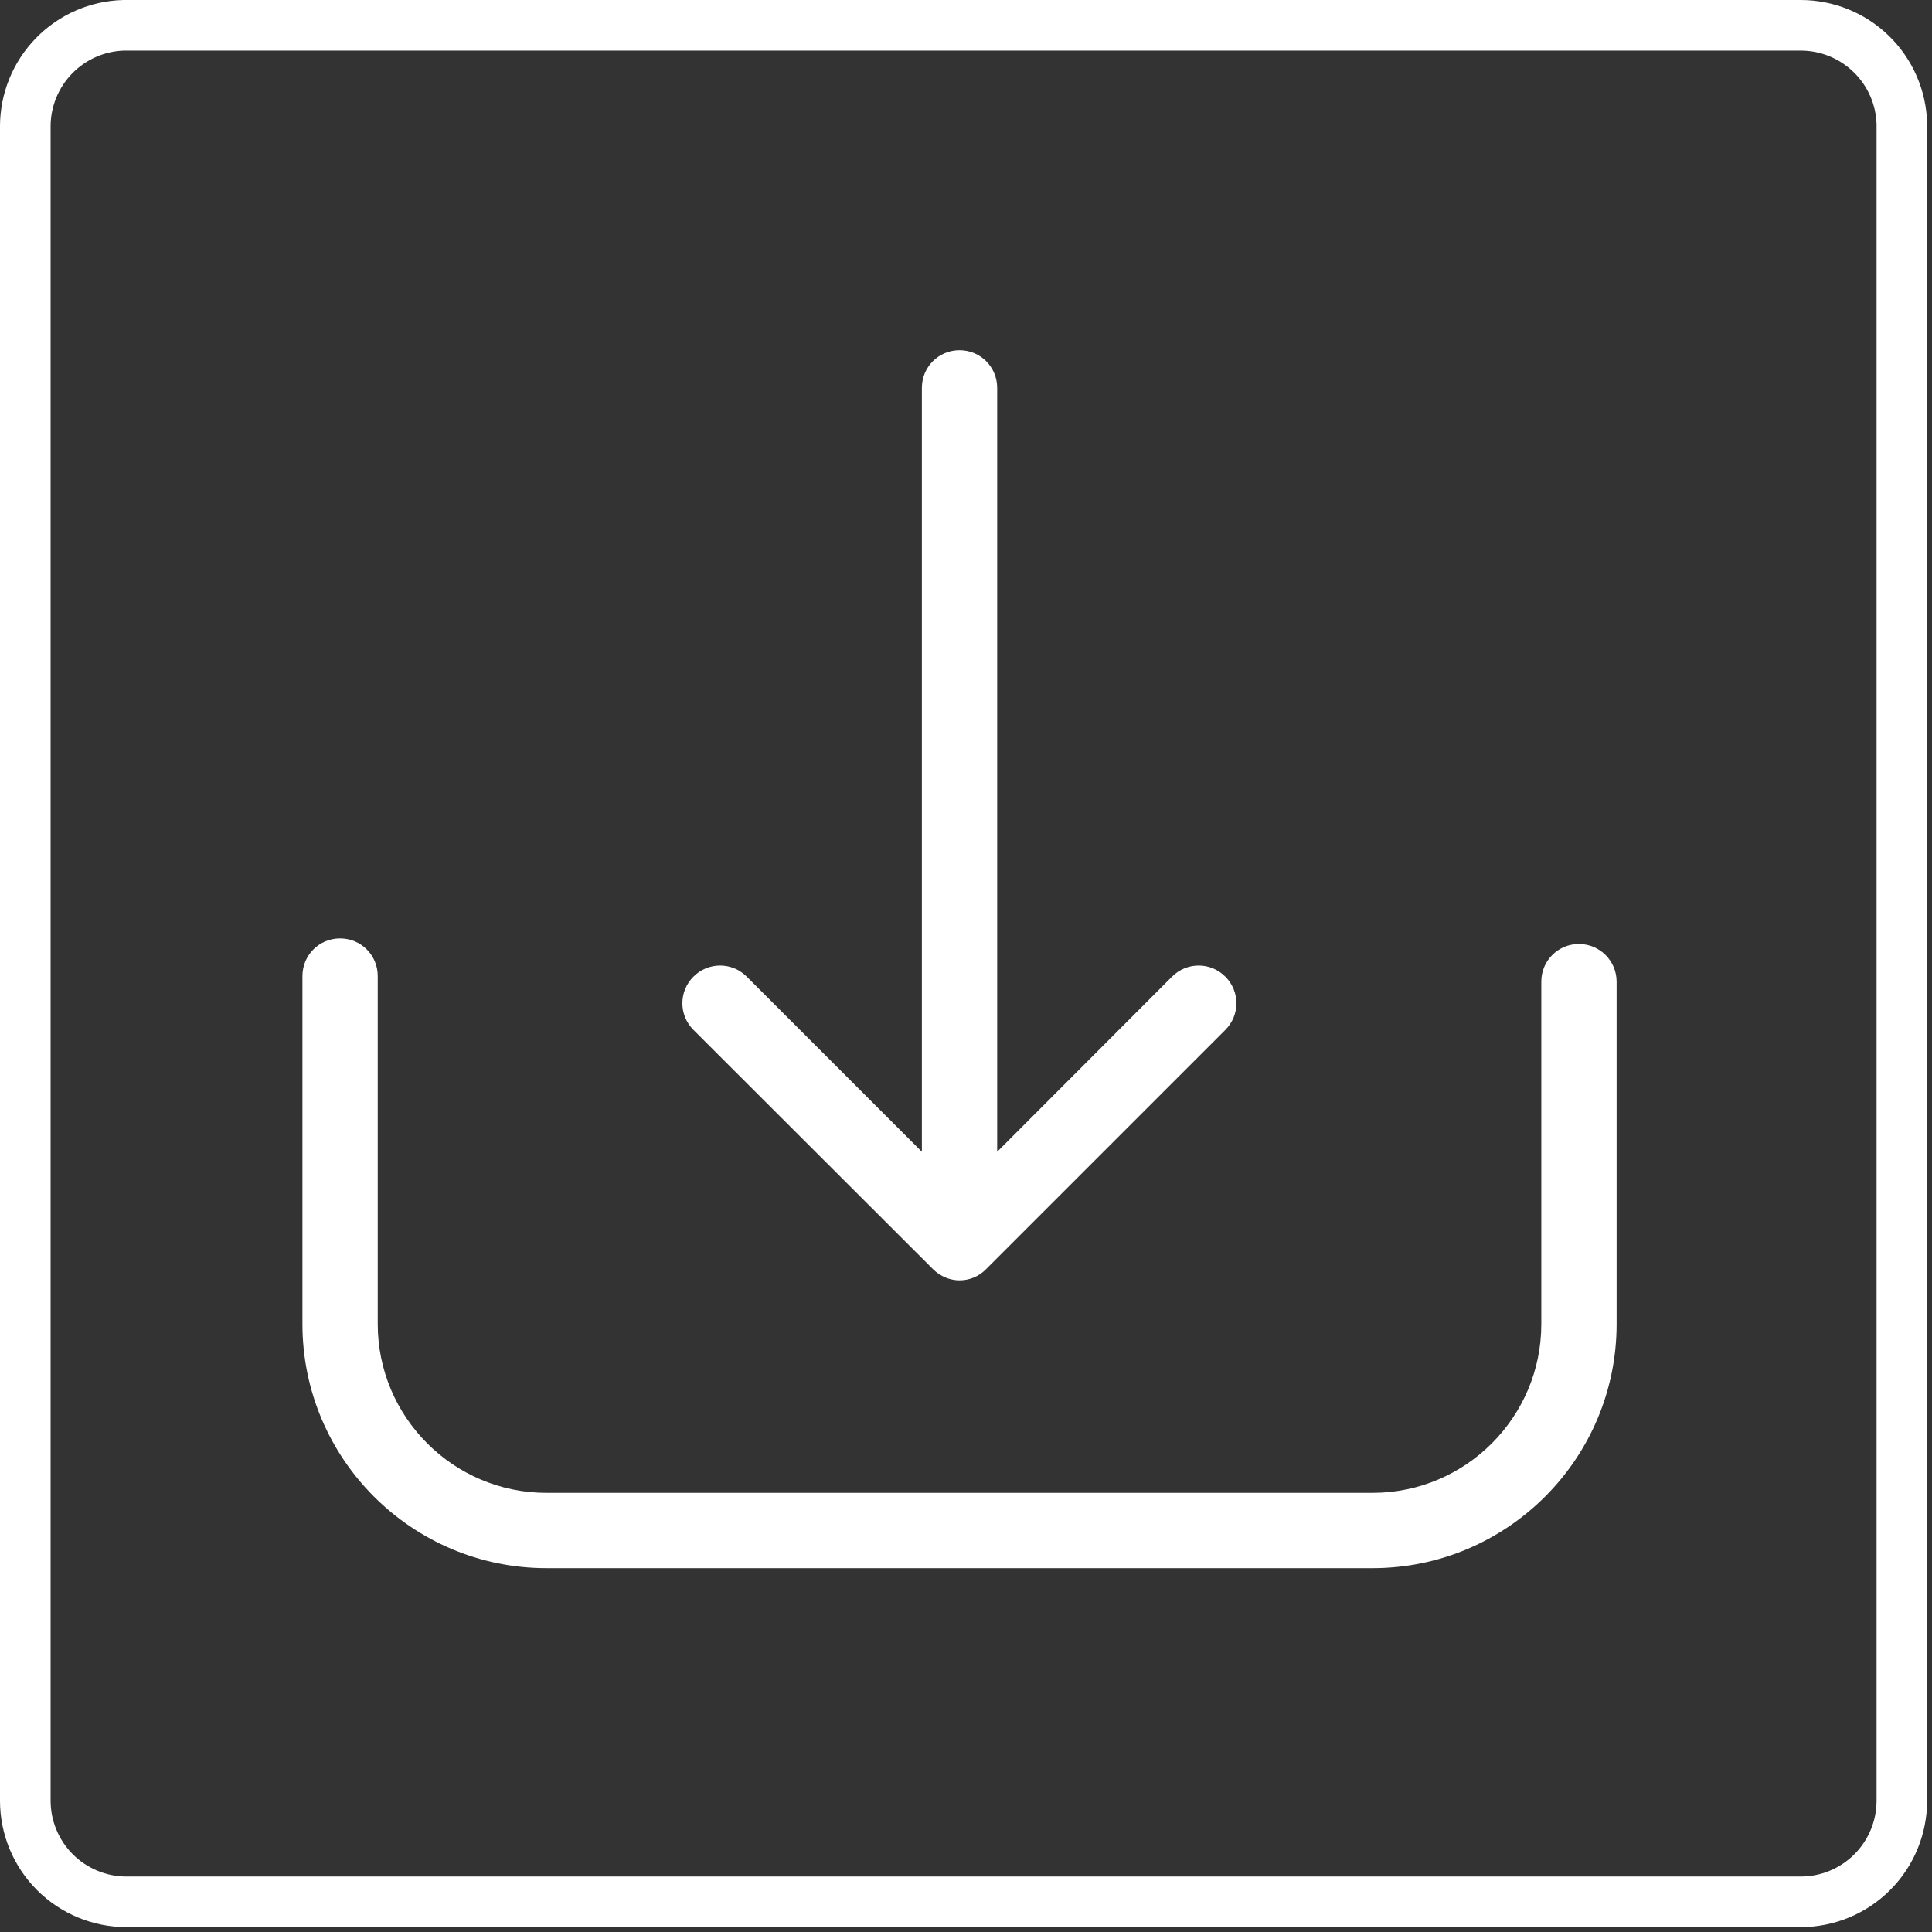 <?xml version="1.0" encoding="UTF-8"?>
<svg width="222" height="222"  version="1.1" viewBox="0 0 222 222" xmlns="http://www.w3.org/2000/svg">
<rect x="0" y="0" width="222" height="222" fill="#333333" stroke="none"/>
<path d="m206.91 4.5677e-7c3.792-9.4996e-4 7.433 1.48 10.148 4.127 2.714 2.647 4.287 6.25 4.382 10.04v0.073 192.67c0 3.854-1.53 7.55-4.255 10.275s-6.421 4.255-10.275 4.255h-192.38c-3.854 0-7.549-1.53-10.274-4.255-2.725-2.725-4.256-6.421-4.256-10.275l2.6084e-7 -192.38v0c-9.4266e-4 -3.791 1.48-7.433 4.127-10.148 2.647-2.715 6.25-4.287 10.04-4.382 0.024-6.054e-4 0.048-9.0823e-4 0.073-9.0823e-4h192.67s1e-3 0 0 0zm6.09 8.288c-1.629-1.588-3.814-2.477-6.089-2.476h-192.63c-2.262 0.065-4.41 1.008-5.99 2.628-1.588 1.629-2.477 3.814-2.476 6.089v192.38c0 2.313 0.918 4.53 2.553 6.165 1.635 1.635 3.852 2.553 6.165 2.553h192.38c2.313 0 4.53-0.918 6.165-2.553s2.553-3.852 2.553-6.165v-192.63c-0.065-2.262-1.007-4.41-2.628-5.99z" clip-rule="evenodd" fill="#fff" fill-rule="evenodd"/>
<g transform="matrix(4.697 0 0 4.697 39.083 34.78)" fill="#fff">
<g transform="matrix(.361 0 0 .361 -82.573 -85.647)" fill="#fff">
<g transform="matrix(.189 0 0 .189 226.18 237.21)">
<path d="m457.7 230.15c-7.5 0-13.5 6-13.5 13.5v122.8c0 33.4-27.2 60.5-60.5 60.5h-296.2c-33.4 0-60.5-27.2-60.5-60.5v-124.8c0-7.5-6-13.5-13.5-13.5s-13.5 6-13.5 13.5v124.8c0 48.3 39.3 87.5 87.5 87.5h296.2c48.3 0 87.5-39.3 87.5-87.5v-122.8c0-7.4-6-13.5-13.5-13.5z"/>
<path d="m226.1 346.75c2.6 2.6 6.1 4 9.5 4s6.9-1.3 9.5-4l85.8-85.8c5.3-5.3 5.3-13.8 0-19.1s-13.8-5.3-19.1 0l-62.7 62.8v-273.9c0-7.5-6-13.5-13.5-13.5s-13.5 6-13.5 13.5v273.9l-62.8-62.8c-5.3-5.3-13.8-5.3-19.1 0s-5.3 13.8 0 19.1z"/>
</g>
</g>
</g>
</svg>
